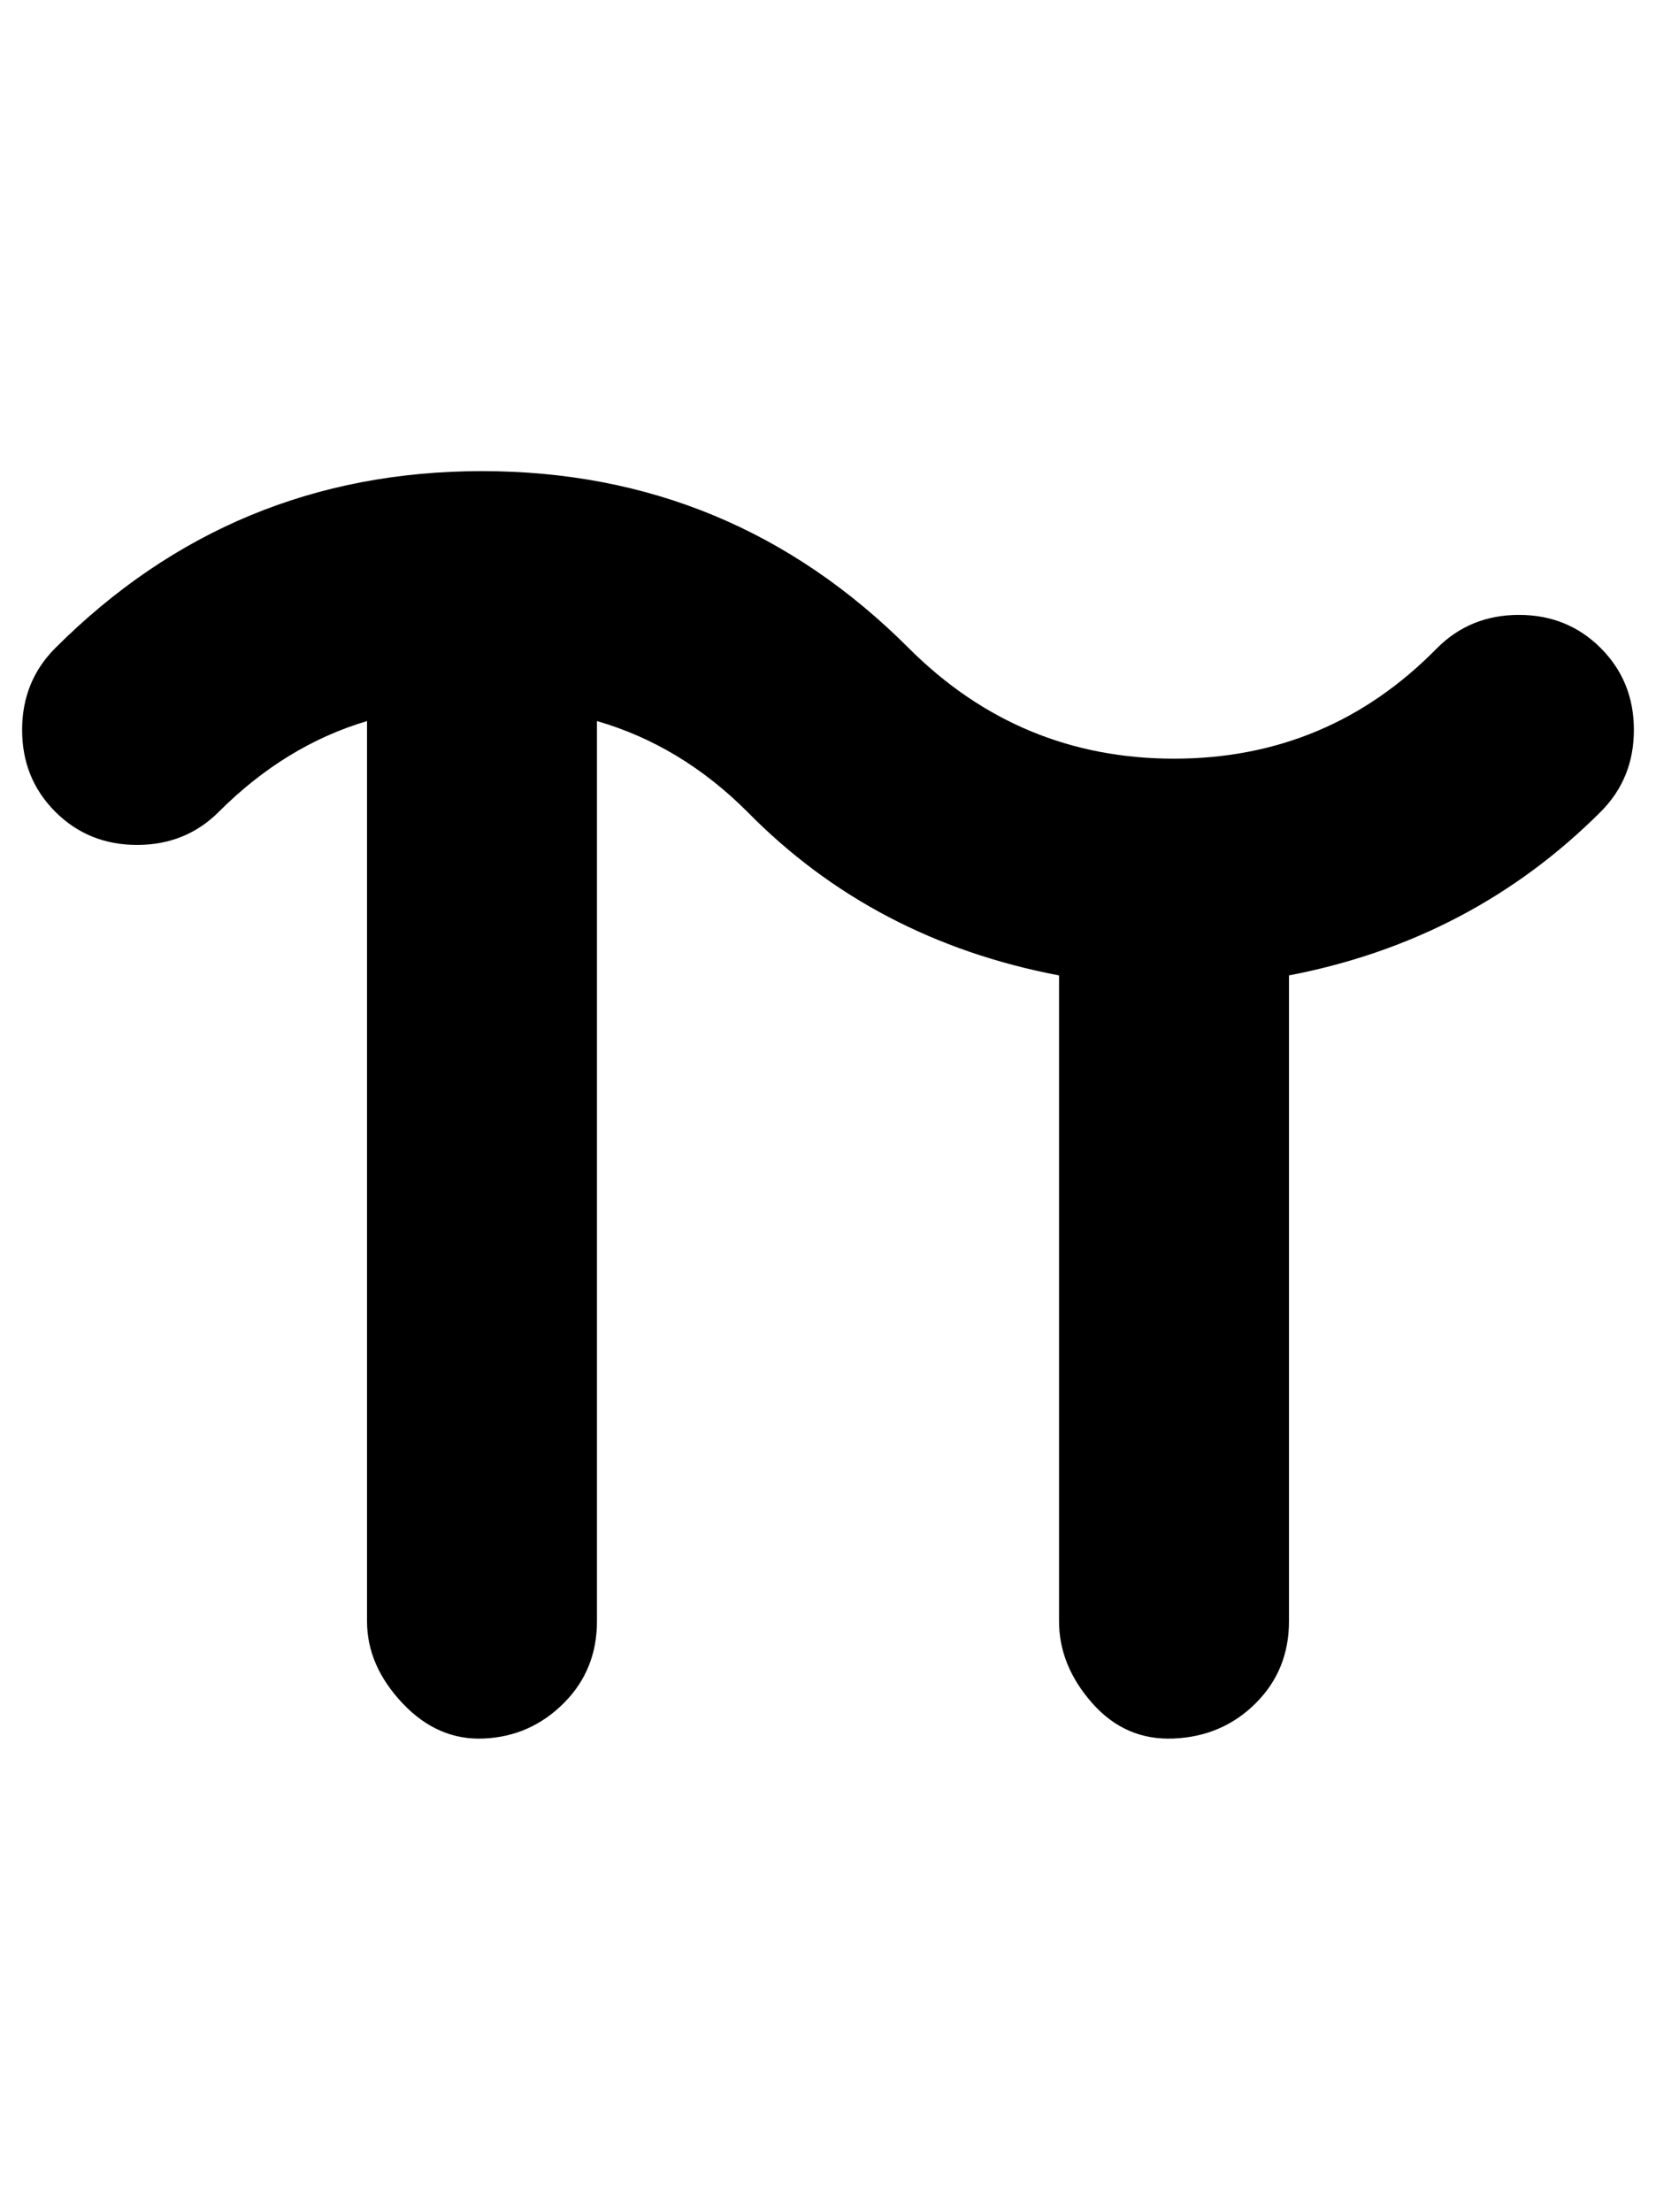 <?xml version="1.0" standalone="no"?>
<!DOCTYPE svg PUBLIC "-//W3C//DTD SVG 1.1//EN" "http://www.w3.org/Graphics/SVG/1.1/DTD/svg11.dtd" >
<svg xmlns="http://www.w3.org/2000/svg" xmlns:xlink="http://www.w3.org/1999/xlink" version="1.1" viewBox="-10 0 749 1000">
   <path fill="currentColor"
d="M714 293q15 15 15 37t-15 37q-58 58 -141 74v292q0 22 -15 37t-37 16t-37 -16t-15 -37v-292q-84 -16 -141 -74q-30 -30 -68 -41v407q0 22 -15 37t-36 16t-37 -16t-16 -37v-407q-37 11 -67 41q-15 15 -37 15t-37 -15t-15 -37t15 -37q80 -80 193 -80t193 80q50 50 120 50
t119 -50q15 -15 37 -15t37 15z" />
</svg>
